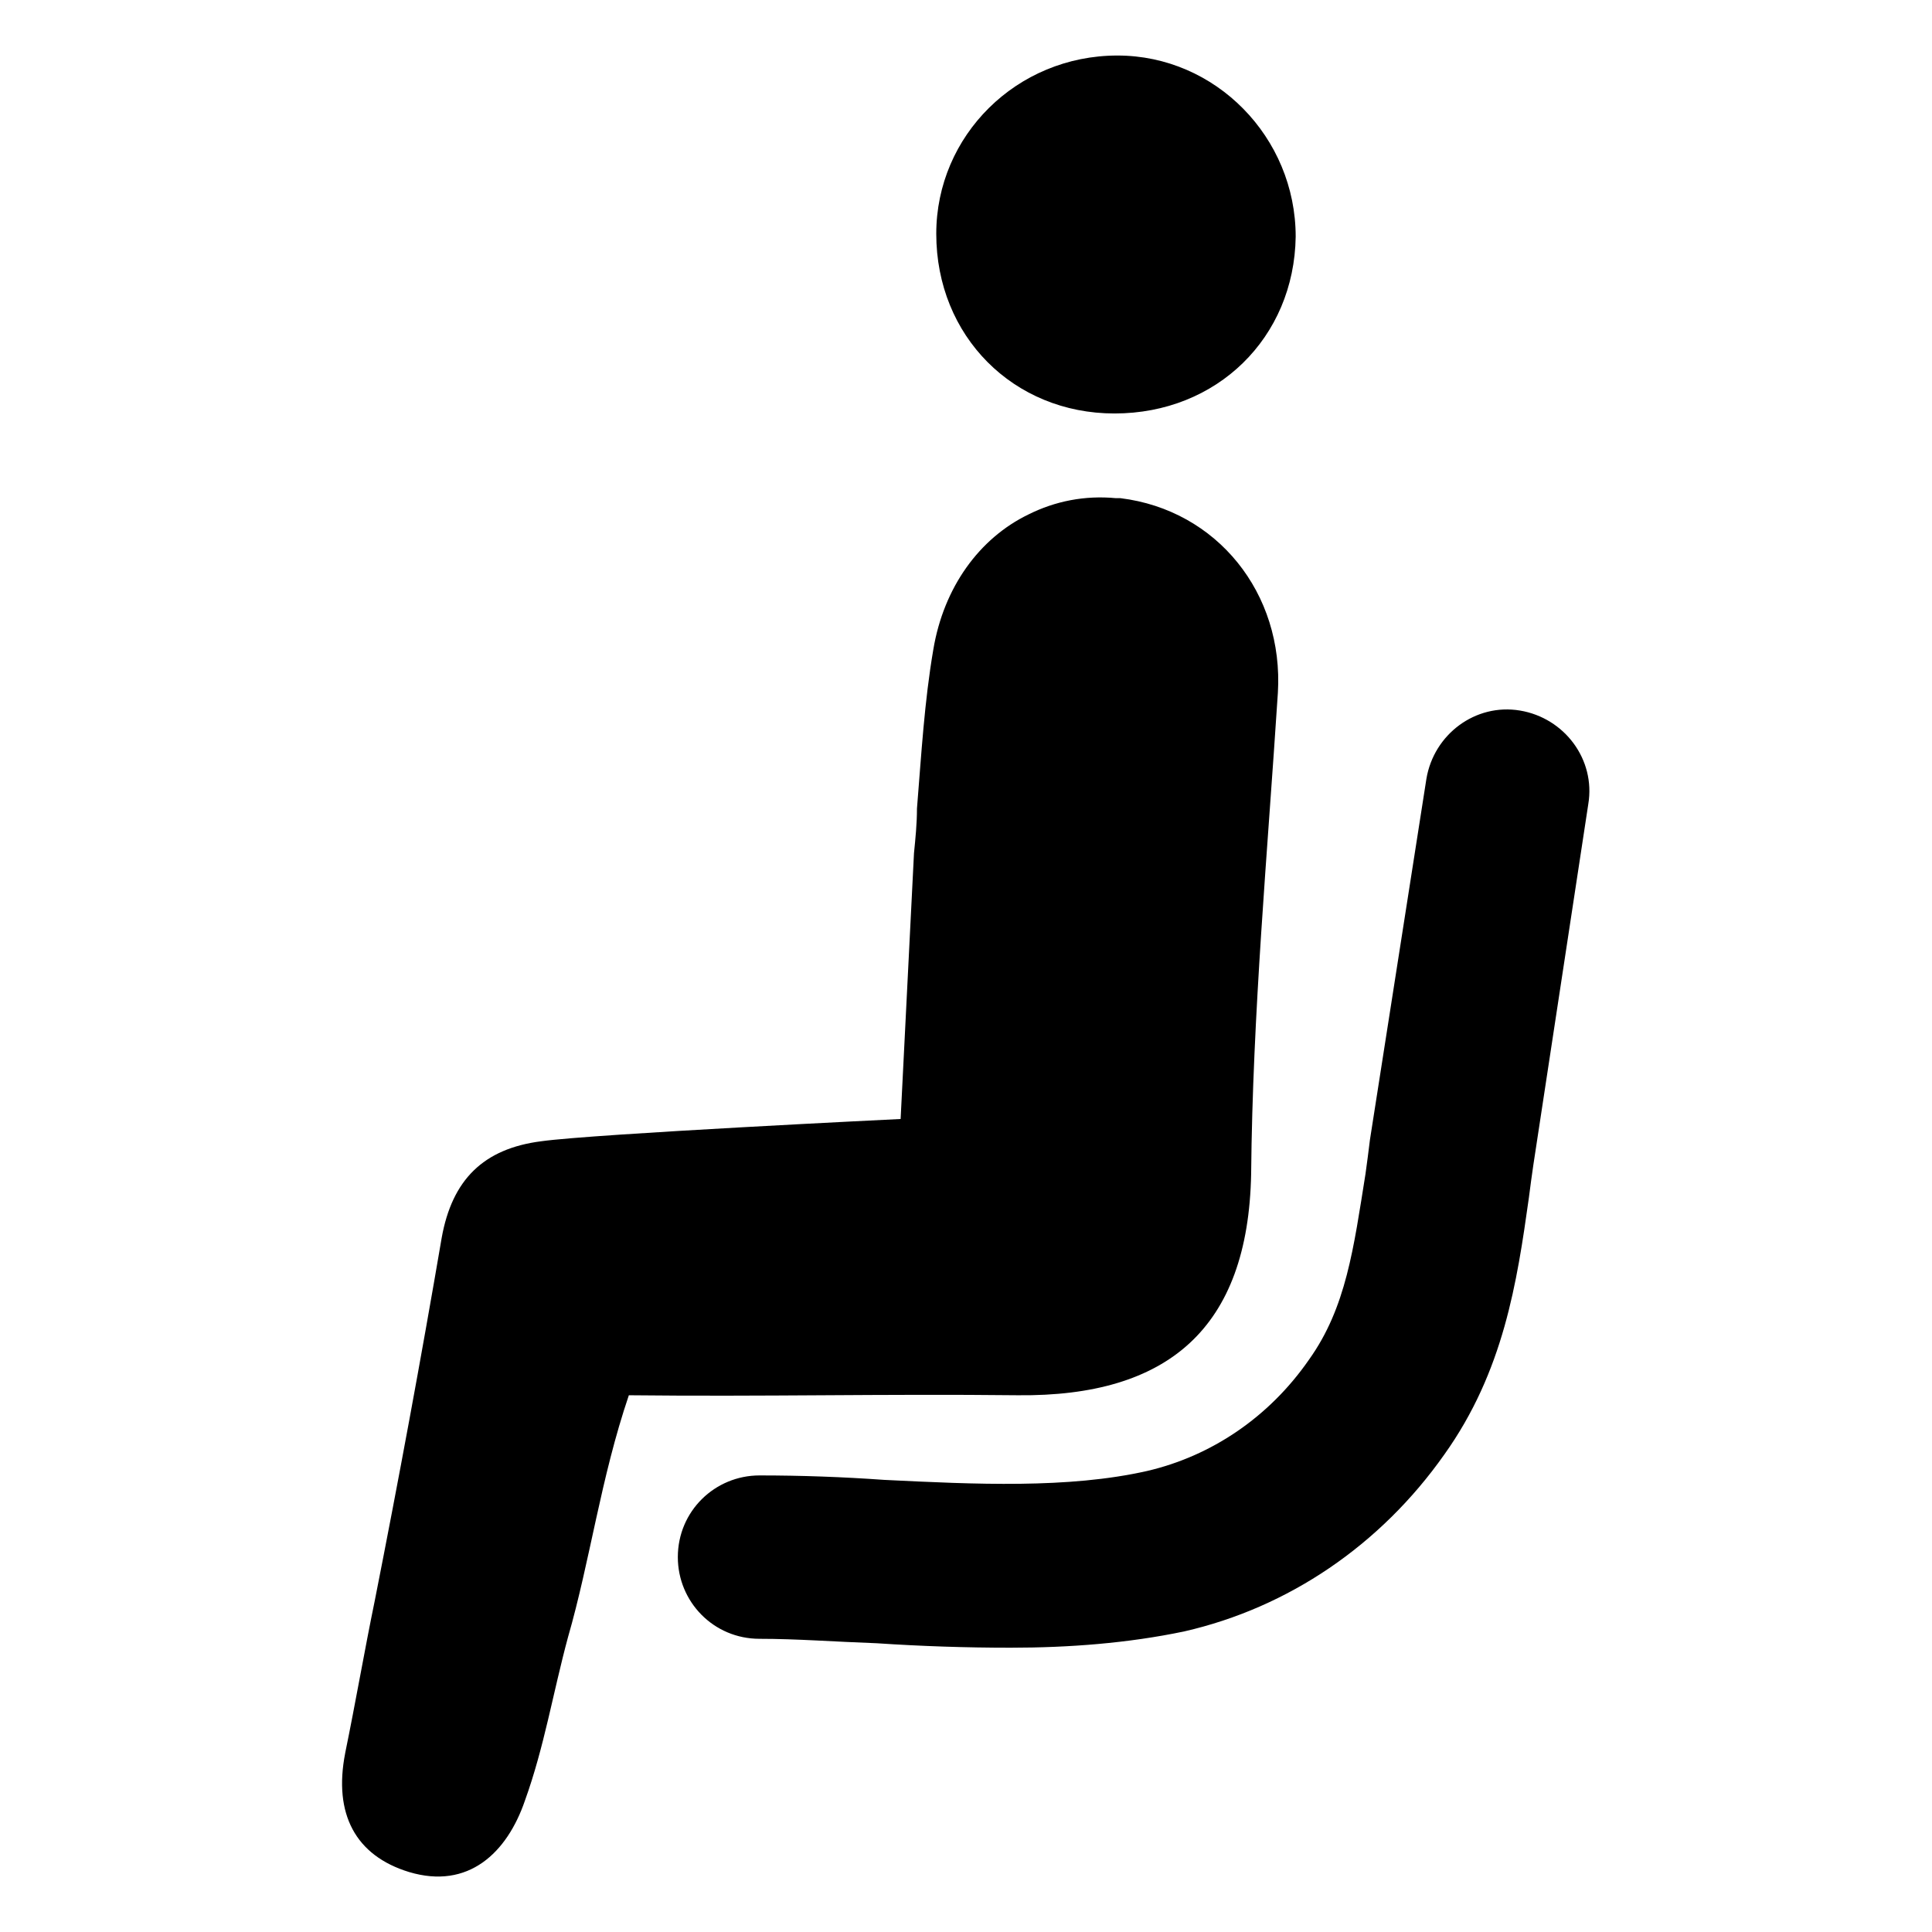 <?xml version="1.0" encoding="UTF-8"?>
<!-- Uploaded to: ICON Repo, www.iconrepo.com, Generator: ICON Repo Mixer Tools -->
<svg fill="#000000" width="800px" height="800px" version="1.1" viewBox="144 144 512 512" xmlns="http://www.w3.org/2000/svg">
 <g>
  <path d="m392.12 205.95c0 27.16 20.469 47.625 47.23 47.625 27.16 0 47.625-20.074 48.02-46.84 0-26.371-21.254-48.02-47.23-48.02-26.762 0.004-48.02 21.258-48.02 47.234z"/>
  <path d="m411.8 580.66c-11.809 0-23.617-0.395-35.426-1.18-11.02-0.395-21.254-1.18-31.094-1.18-12.203 0-21.648-9.84-21.648-21.648 0-12.203 9.84-21.648 21.648-21.648 11.02 0 22.043 0.395 33.062 1.18 24.008 1.18 48.805 2.363 69.668-2.363 16.926-3.938 32.273-14.168 42.902-29.52 9.84-13.777 11.809-29.52 14.957-49.199 0.395-2.754 0.789-5.902 1.18-9.055l14.961-95.641c1.969-11.809 12.988-20.074 24.797-18.105s20.074 12.988 18.105 24.797l-14.562 95.645c-0.395 2.754-0.789 5.512-1.18 8.66-3.148 22.434-6.691 46.051-22.434 68.094-16.926 24.008-41.328 40.539-68.879 46.84-14.961 3.144-30.707 4.324-46.059 4.324z"/>
  <path d="m235.47 608.61c2.754-13.383 5.117-27.16 7.871-40.539 6.297-31.883 12.203-63.762 17.711-96.039 2.754-15.352 11.02-23.617 26.371-25.586 14.168-1.969 95.25-5.902 95.25-5.902l3.543-70.453c0.395-3.938 0.789-7.871 0.789-11.809 1.18-14.562 1.969-28.34 4.328-42.117 2.754-16.531 12.203-29.52 25.191-35.816 7.086-3.543 14.957-5.117 23.223-4.328h1.18c25.586 3.148 43.297 25.191 41.723 51.562-2.754 42.508-6.691 85.02-7.086 127.53-0.785 40.934-22.039 59.039-61.793 58.645-35.816-0.395-67.305 0.395-103.12 0-7.477 22.043-10.234 43.691-16.137 64.156-3.938 14.562-6.297 29.125-11.414 43.297-4.723 13.777-14.957 23.617-30.699 18.895-14.172-4.332-20.074-15.352-16.926-31.492z"/>
 </g>
</svg>